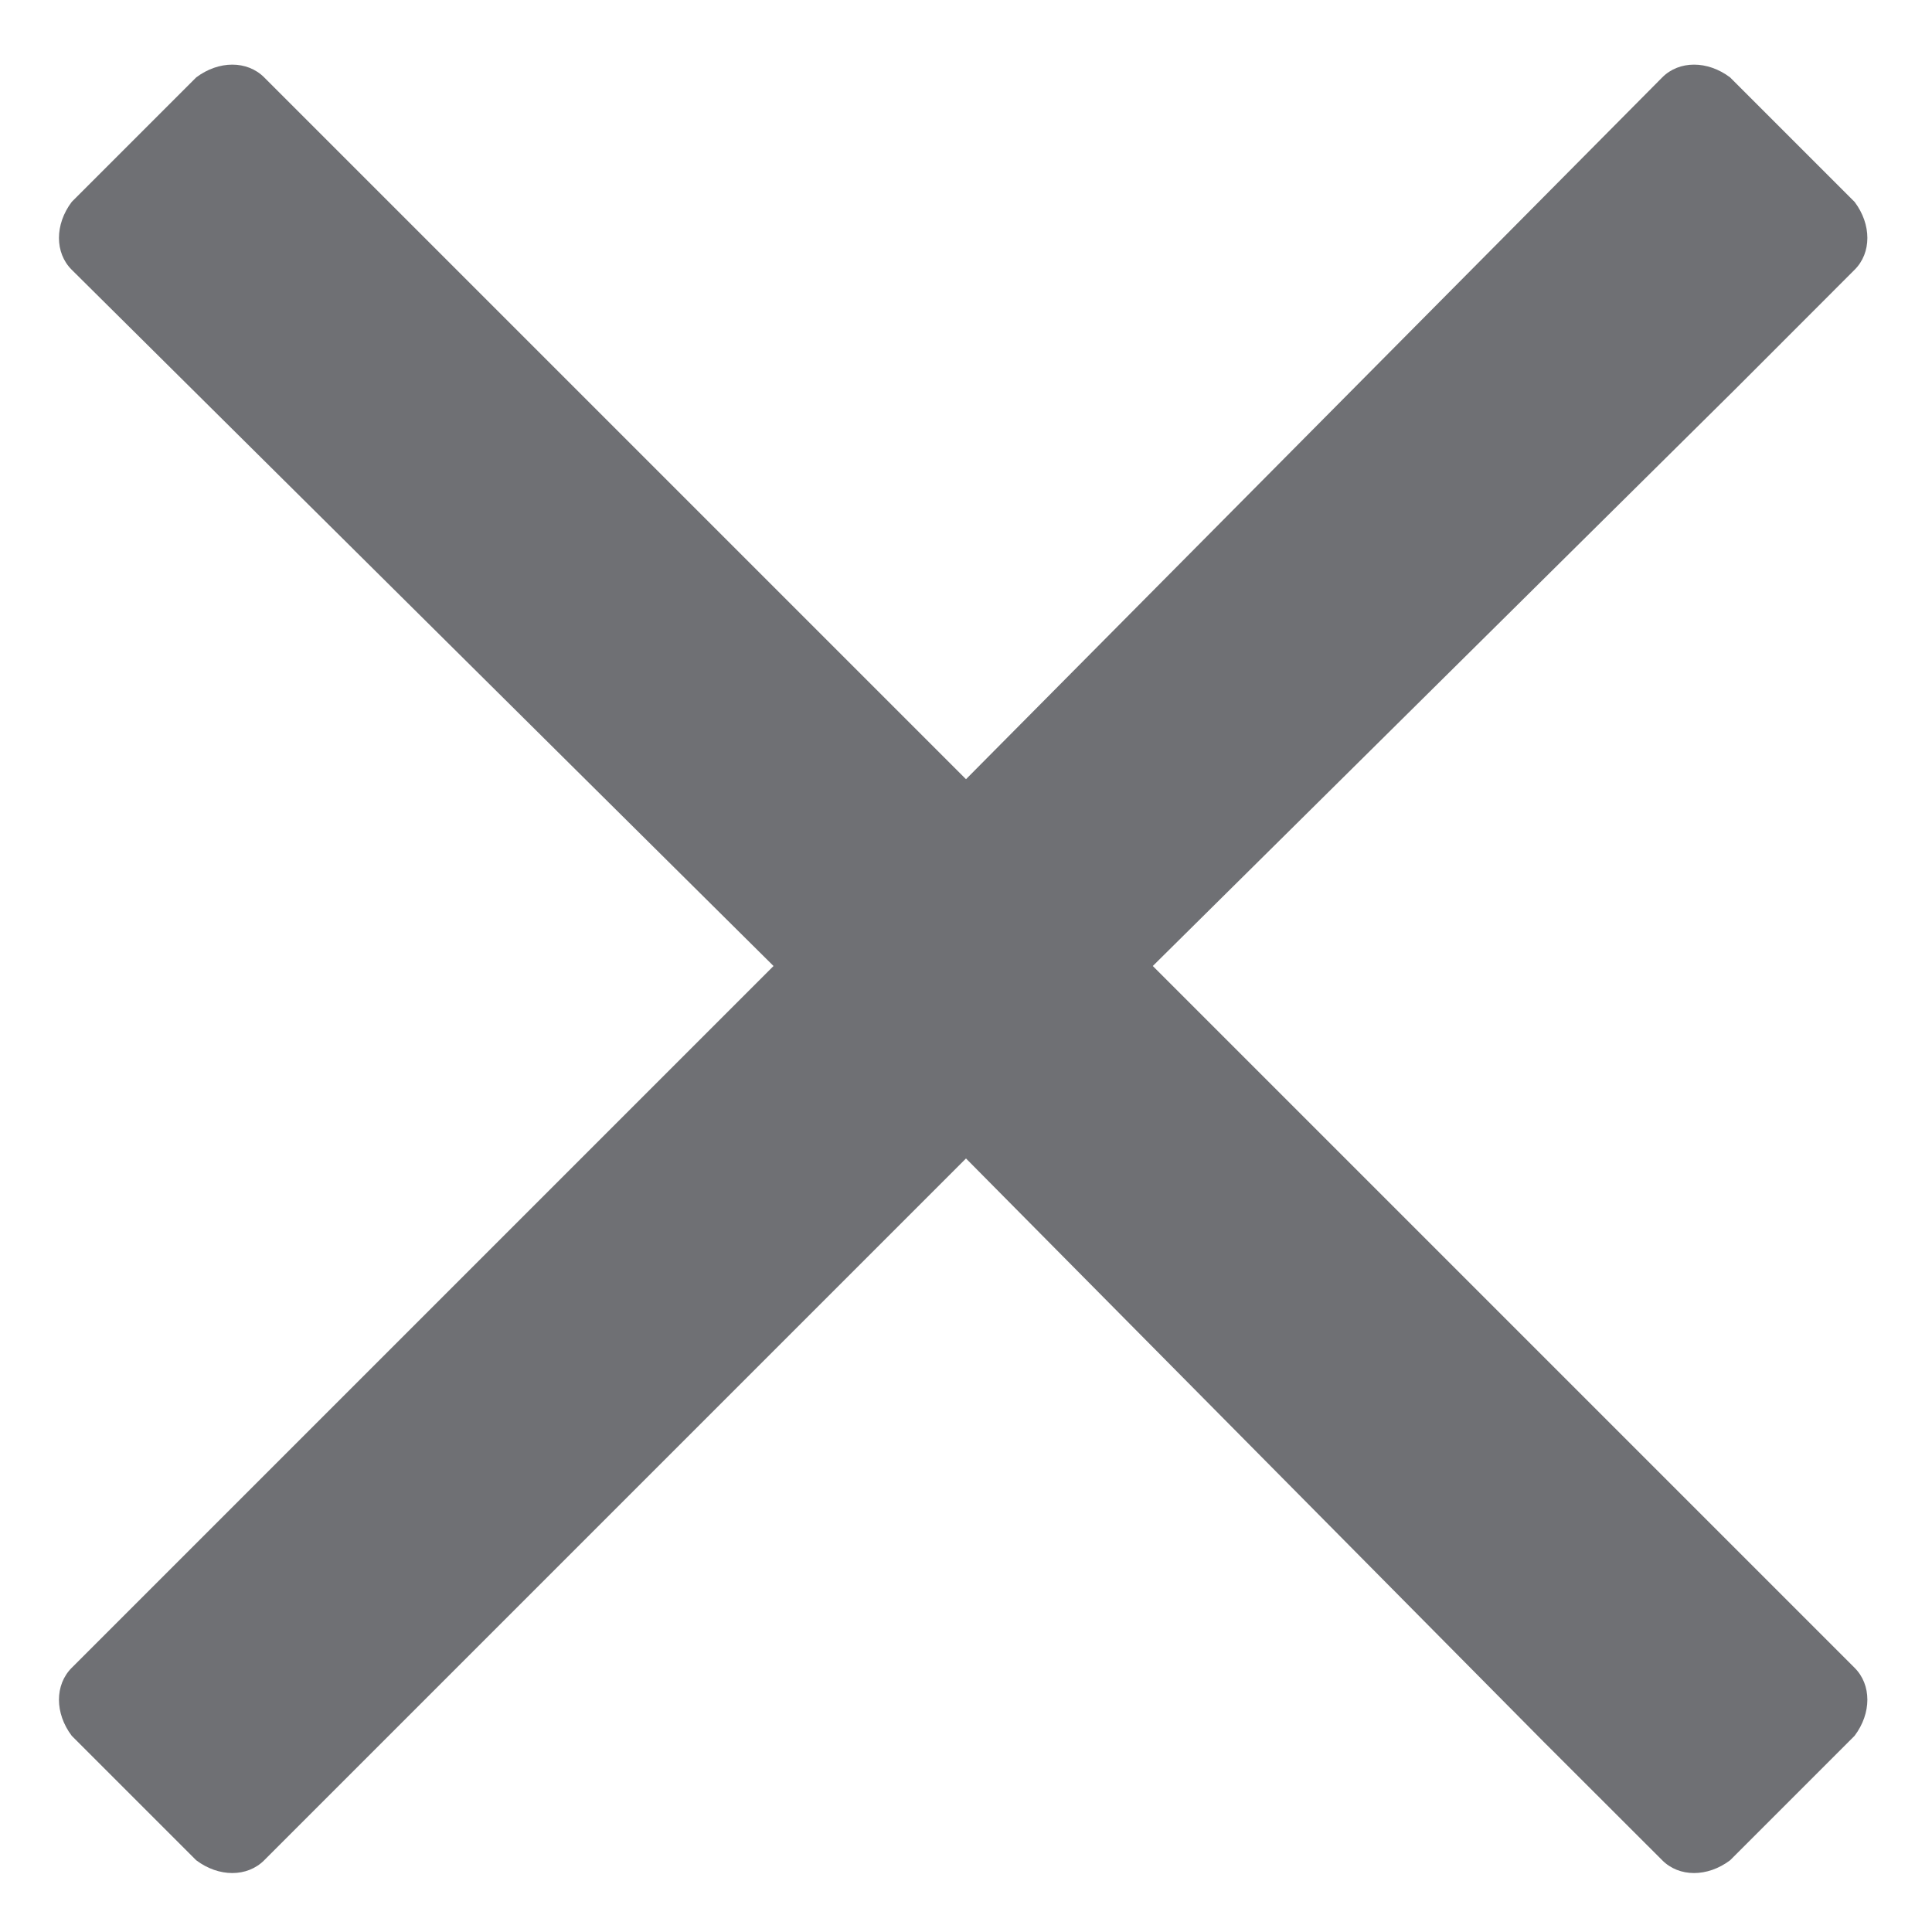 <svg width="16" height="16" viewBox="0 0 16 16" fill="none" xmlns="http://www.w3.org/2000/svg">
<path d="M9.547 8L14.375 3.219L15.359 2.234C15.5 2.094 15.5 1.859 15.359 1.672L14.328 0.641C14.141 0.5 13.906 0.5 13.766 0.641L8 6.453L2.188 0.641C2.047 0.5 1.812 0.5 1.625 0.641L0.594 1.672C0.453 1.859 0.453 2.094 0.594 2.234L6.406 8L0.594 13.812C0.453 13.953 0.453 14.188 0.594 14.375L1.625 15.406C1.812 15.547 2.047 15.547 2.188 15.406L8 9.594L12.781 14.422L13.766 15.406C13.906 15.547 14.141 15.547 14.328 15.406L15.359 14.375C15.5 14.188 15.5 13.953 15.359 13.812L9.547 8Z" fill="#6F7074"/>
</svg>
